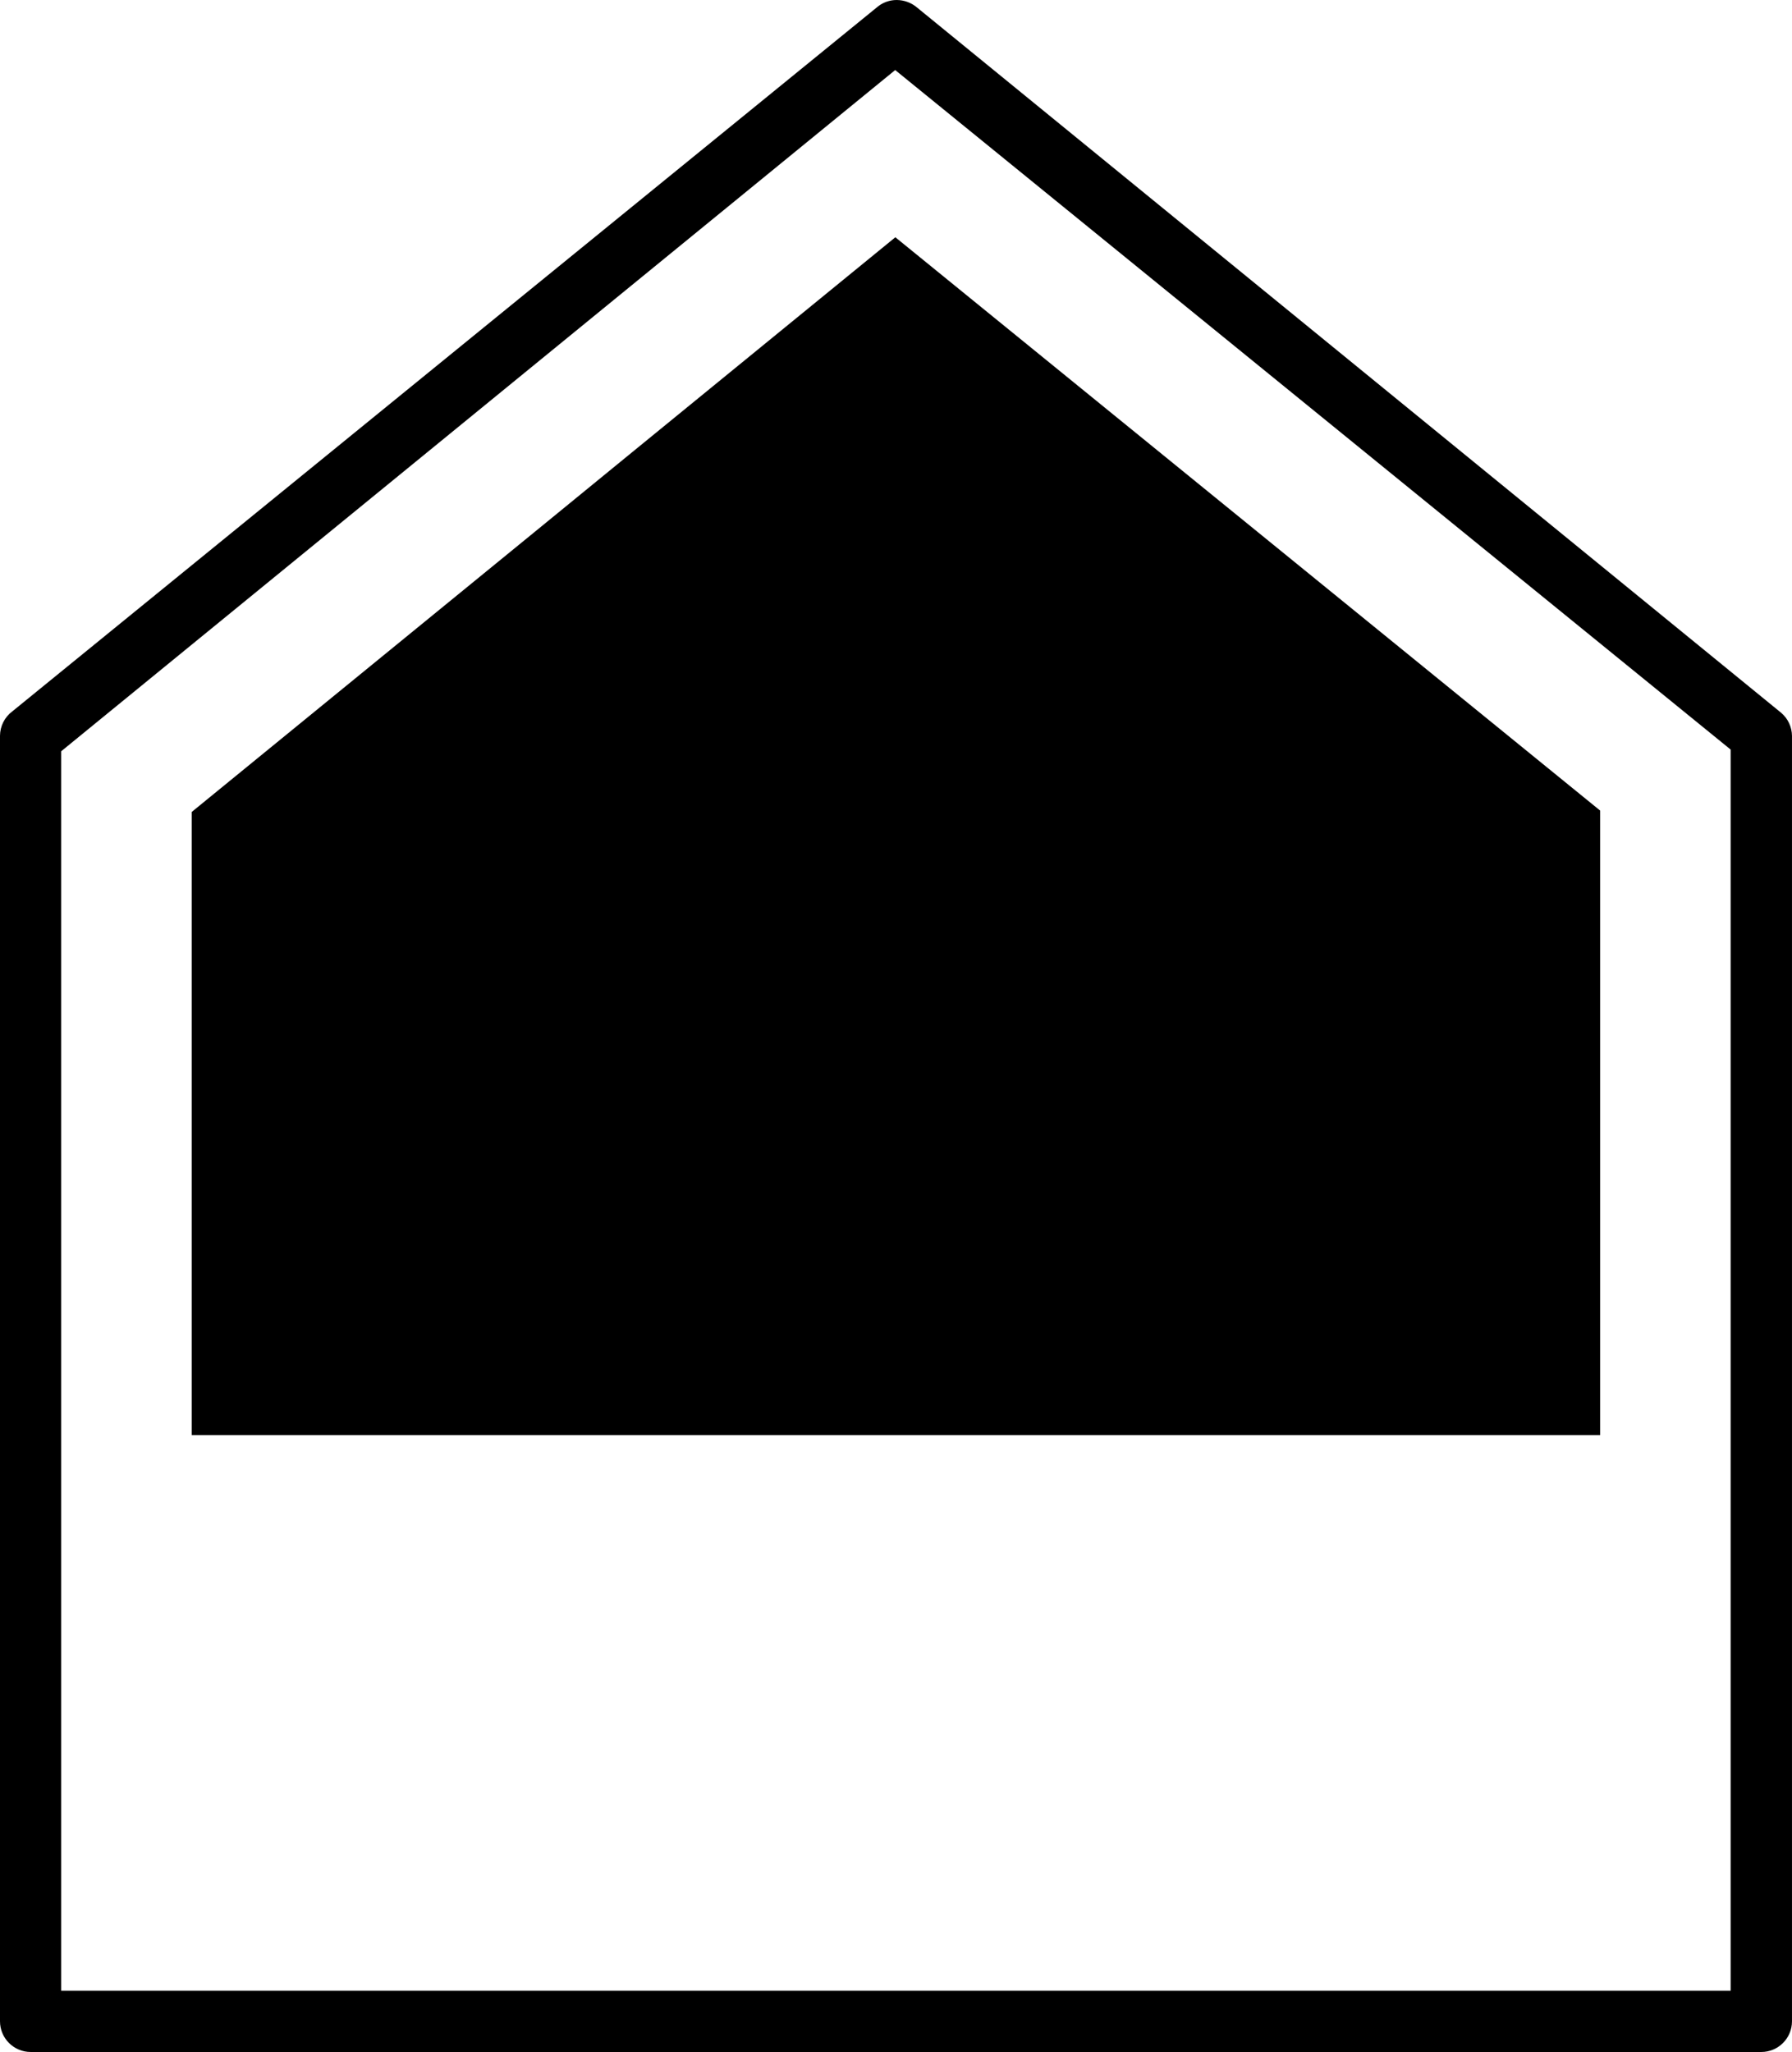 <?xml version="1.0" encoding="utf-8"?>
<!-- Generator: Adobe Illustrator 16.0.0, SVG Export Plug-In . SVG Version: 6.00 Build 0)  -->
<!DOCTYPE svg PUBLIC "-//W3C//DTD SVG 1.1//EN" "http://www.w3.org/Graphics/SVG/1.1/DTD/svg11.dtd">
<svg version="1.1" id="Calque_1" xmlns="http://www.w3.org/2000/svg" xmlns:xlink="http://www.w3.org/1999/xlink" x="0px" y="0px"
	 width="349.407px" height="400px" viewBox="0 0 349.407 400" enable-background="new 0 0 349.407 400" xml:space="preserve">
<title>Floor +</title>
<polygon points="122.549,279.743 311.993,279.743 311.993,158.003 174.577,46.25 122.533,88.742 104.238,103.699 37.386,158.273 
	37.386,279.743 104.238,279.743 "/>
<path d="M178.844,1.498c-1.113-0.959-2.531-1.489-3.999-1.497c-1.317-0.005-2.599,0.433-3.638,1.243L2.396,138.674
	c-1.504,1.127-2.39,2.896-2.396,4.776v250.56C0,397.32,2.681,400,5.989,400h337.428c3.311,0,5.988-2.681,5.988-5.99V143.45
	c-0.018-1.73-0.781-3.367-2.096-4.491L178.844,1.498z M337.446,388.052H11.932V146.445l162.614-132.79l162.898,132.46v241.937
	H337.446z"/>
</svg>
